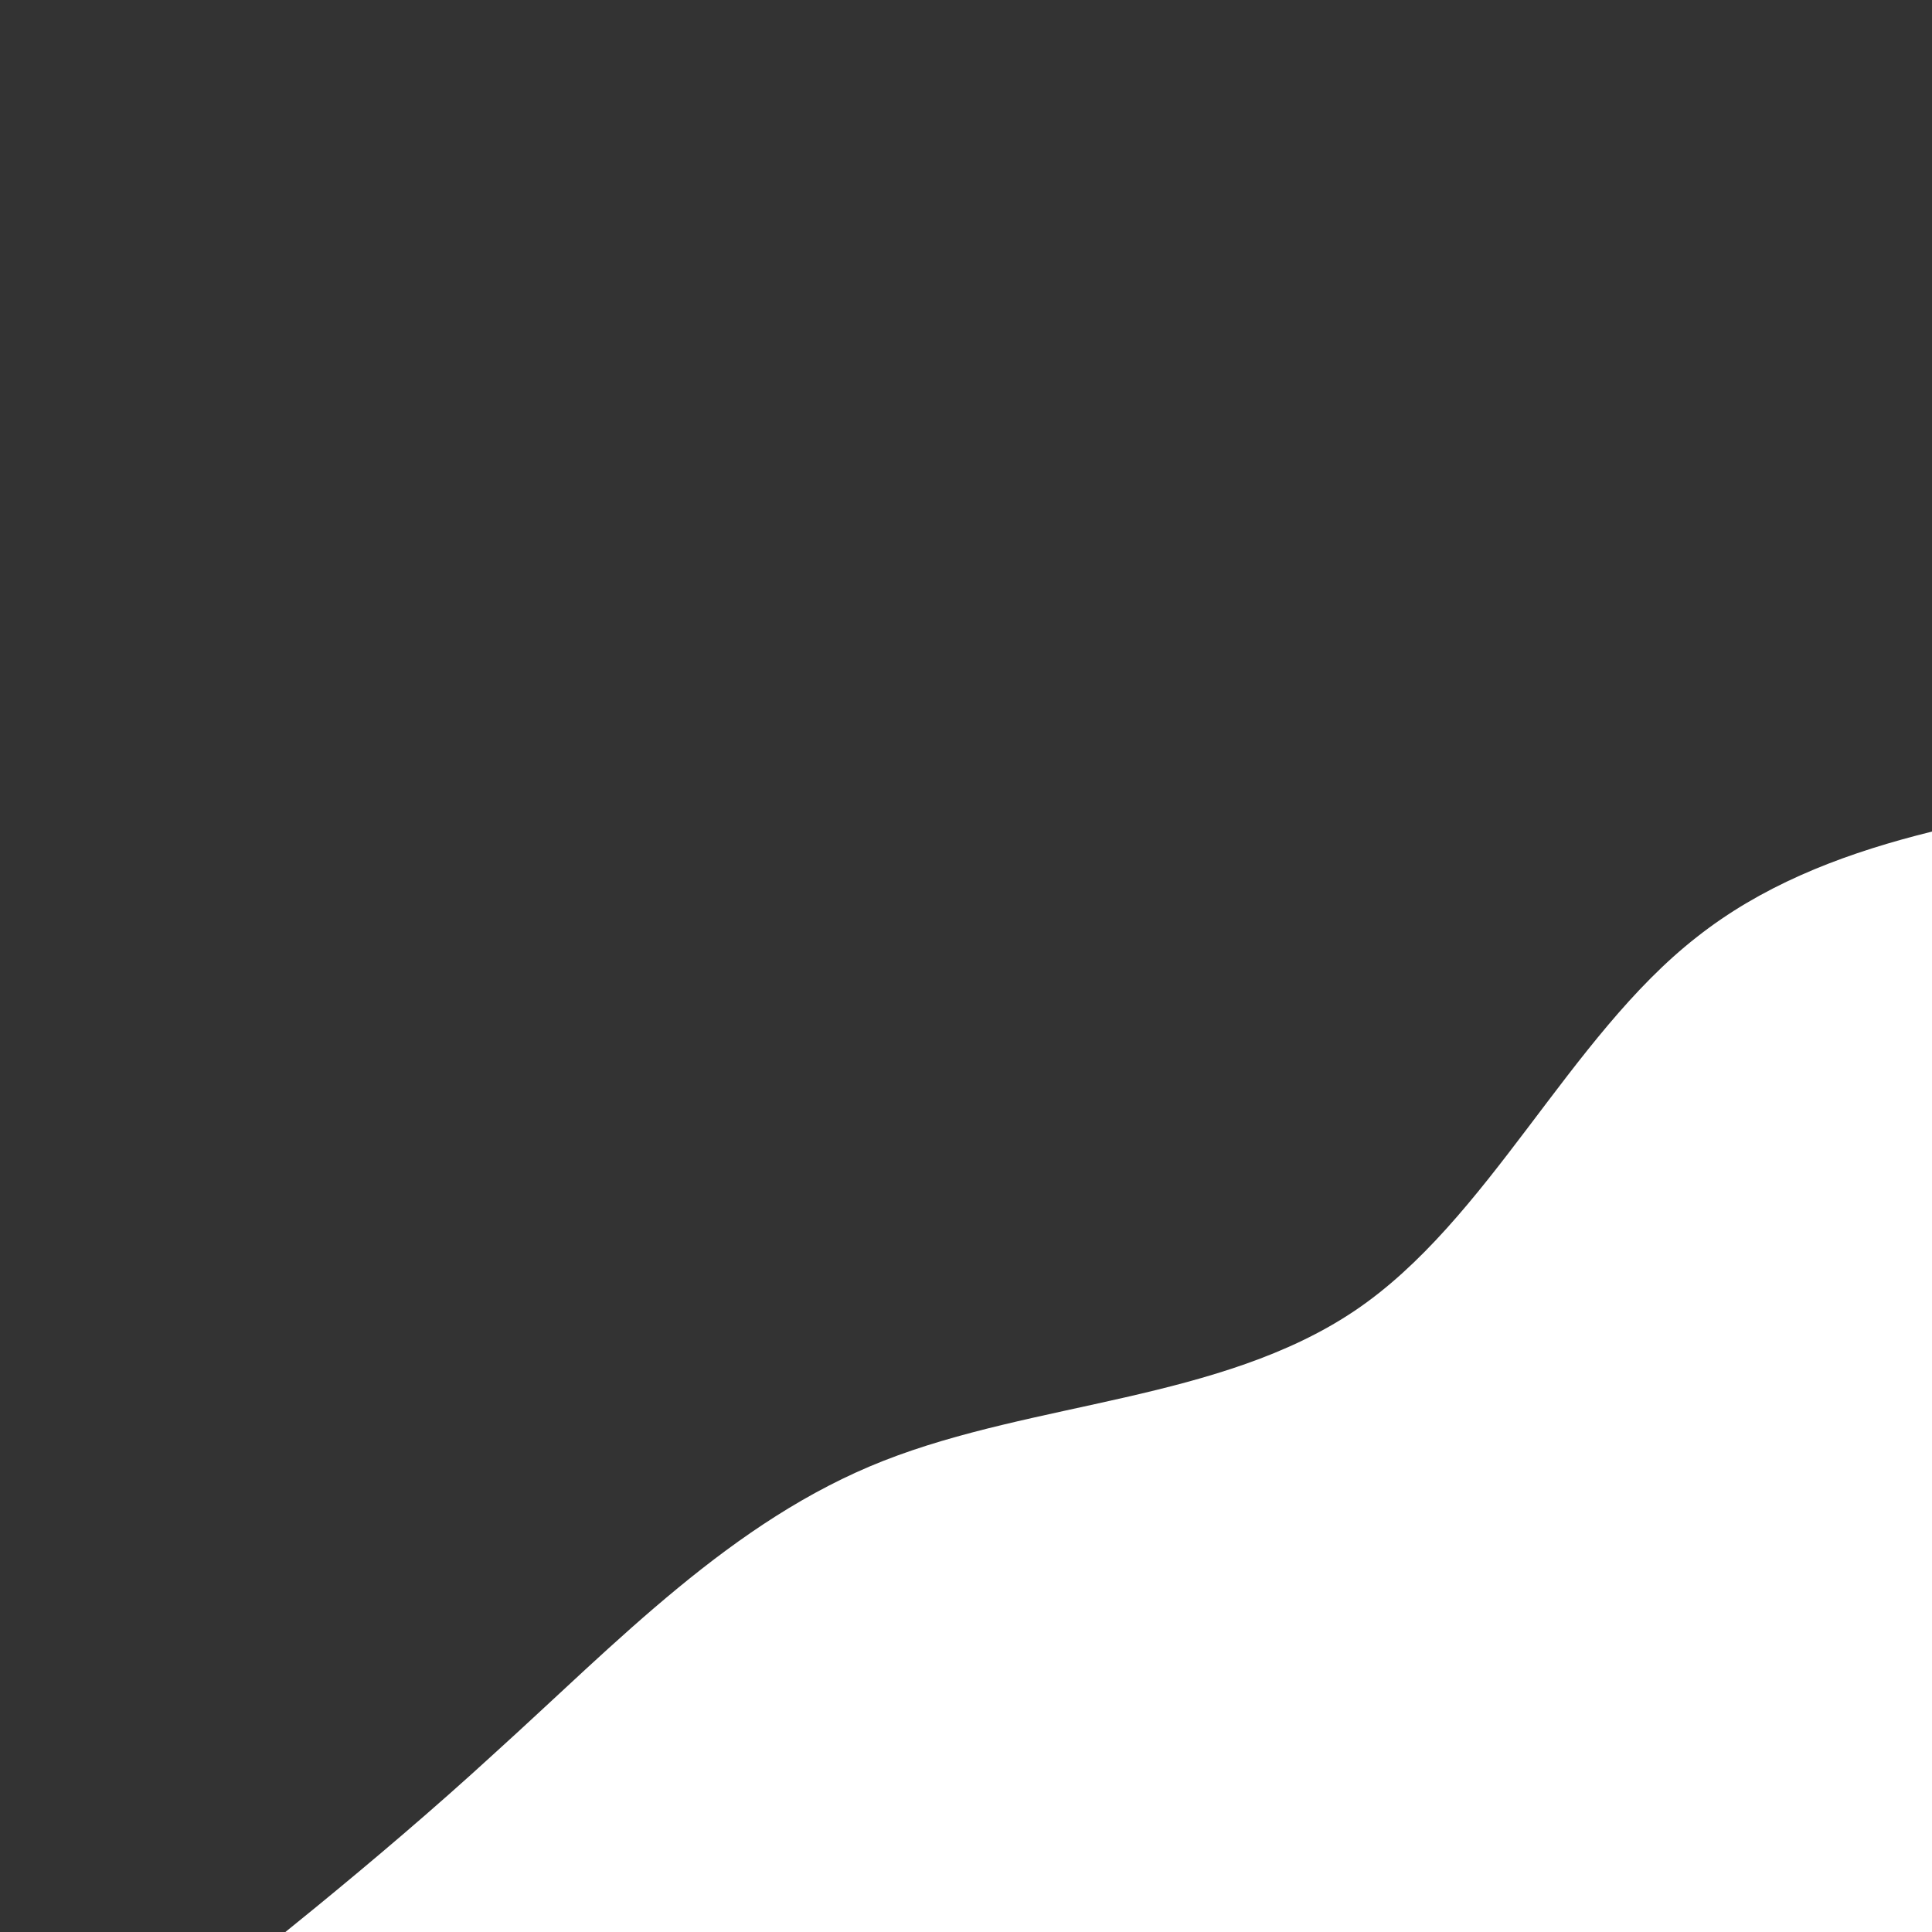 <svg width="860" height="860" viewBox="0 0 860 860" fill="none" xmlns="http://www.w3.org/2000/svg"><rect x="0" y="0" width="860" height="860" fill="#333333" stroke="none"/><g clip-path="url(#clip0)"><path d="M52.237 919.571l28.436-22.415c28.24-22.754 85.405-67.073 139.484-116.739 54.373-49.157 105.659-103.66 173.114-130.159 67.455-26.498 150.098-26.689 209.713-66.765 59.616-40.077 95.223-121.736 152.242-166.31 56.822-44.914 134.566-53.591 209.713-66.766 74.951-13.515 147.791-30.678 183.871-39.854l36.28-8.836 362.08 627.149-31.03 17.916c-31.03 17.917-93.1 53.748-155.16 89.588-62.07 35.83-124.13 71.66-186.2 107.5-62.06 35.83-124.13 71.66-186.193 107.5-62.065 35.83-124.131 71.66-186.196 107.5-62.065 35.83-124.13 71.66-186.195 107.5-62.065 35.83-124.13 71.66-155.163 89.58L430 1573.88 52.237 919.571z" fill="#fff"><animate xmlns="http://www.w3.org/2000/svg" attributeType="XML" attributeName="d" values="M52.237 919.571L80.673 897.156C108.913 874.402 166.078 830.083 220.157 780.417C274.53 731.26 325.816 676.757 393.271 650.258C460.726 623.76 543.369 623.569 602.984 583.493C662.6 543.416 698.207 461.757 755.226 417.183C812.048 372.269 889.792 363.592 964.939 350.417C1039.89 336.902 1112.73 319.739 1148.81 310.563L1185.09 301.727L1547.17 928.876L1516.14 946.792C1485.11 964.709 1423.04 1000.54 1360.98 1036.38C1298.91 1072.21 1236.85 1108.04 1174.78 1143.88C1112.72 1179.71 1050.65 1215.54 988.587 1251.38C926.522 1287.21 864.456 1323.04 802.391 1358.88C740.326 1394.71 678.261 1430.54 616.196 1466.38C554.131 1502.21 492.066 1538.04 461.033 1555.96L430 1573.88L52.237 919.571Z; M36.597 892.481L59.791 860.988C82.985 829.494 129.373 766.508 194.035 735.172C258.892 704.175 341.534 703.981 401.149 663.904C460.765 623.828 496.375 542.174 558.587 506.595C620.505 470.507 709.025 480.495 781.379 462.481C853.732 444.467 910.898 400.149 983.251 382.135C1055.6 364.121 1144.12 374.109 1188.04 378.509L1232.15 383.249L1547.17 928.876L1516.14 946.792C1485.11 964.709 1423.04 1000.54 1360.98 1036.38C1298.91 1072.21 1236.85 1108.04 1174.78 1143.88C1112.72 1179.71 1050.65 1215.54 988.586 1251.38C926.521 1287.21 864.456 1323.04 802.391 1358.88C740.326 1394.71 678.261 1430.54 616.195 1466.38C554.13 1502.21 492.065 1538.04 461.033 1555.96L430 1573.88L36.597 892.481Z; M99.333 1001.14L114.69 956.075C130.047 911.007 160.76 820.872 222.826 785.038C284.891 749.205 378.307 767.674 437.776 727.344C497.049 686.674 522.864 588.054 576.944 538.39C631.319 489.236 713.958 489.038 776.17 453.46C838.089 417.372 879.579 345.902 936.256 300.736C992.932 255.569 1065.77 238.402 1101.85 229.225L1138.13 220.387L1547.17 928.875L1516.14 946.792C1485.11 964.709 1423.04 1000.54 1360.98 1036.38C1298.91 1072.21 1236.85 1108.04 1174.78 1143.88C1112.72 1179.71 1050.65 1215.54 988.587 1251.38C926.521 1287.21 864.456 1323.04 802.391 1358.88C740.326 1394.71 678.261 1430.54 616.196 1466.38C554.131 1502.21 492.065 1538.04 461.033 1555.96L430 1573.88L99.333 1001.14Z; M52.237 919.571L80.673 897.156C108.913 874.402 166.078 830.083 220.157 780.417C274.53 731.26 325.816 676.757 393.271 650.258C460.726 623.76 543.369 623.569 602.984 583.493C662.6 543.416 698.207 461.757 755.226 417.183C812.048 372.269 889.792 363.592 964.939 350.417C1039.89 336.902 1112.73 319.739 1148.81 310.563L1185.09 301.727L1547.17 928.876L1516.14 946.792C1485.11 964.709 1423.04 1000.54 1360.98 1036.38C1298.91 1072.21 1236.85 1108.04 1174.78 1143.88C1112.72 1179.71 1050.65 1215.54 988.587 1251.38C926.522 1287.21 864.456 1323.04 802.391 1358.88C740.326 1394.71 678.261 1430.54 616.196 1466.38C554.131 1502.21 492.066 1538.04 461.033 1555.96L430 1573.88L52.237 919.571Z;" dur="24s" repeatCount="indefinite"/></path></g><defs><clipPath id="clip0"><path fill="#fff" d="M0 0h860v860H0z"/></clipPath></defs></svg>